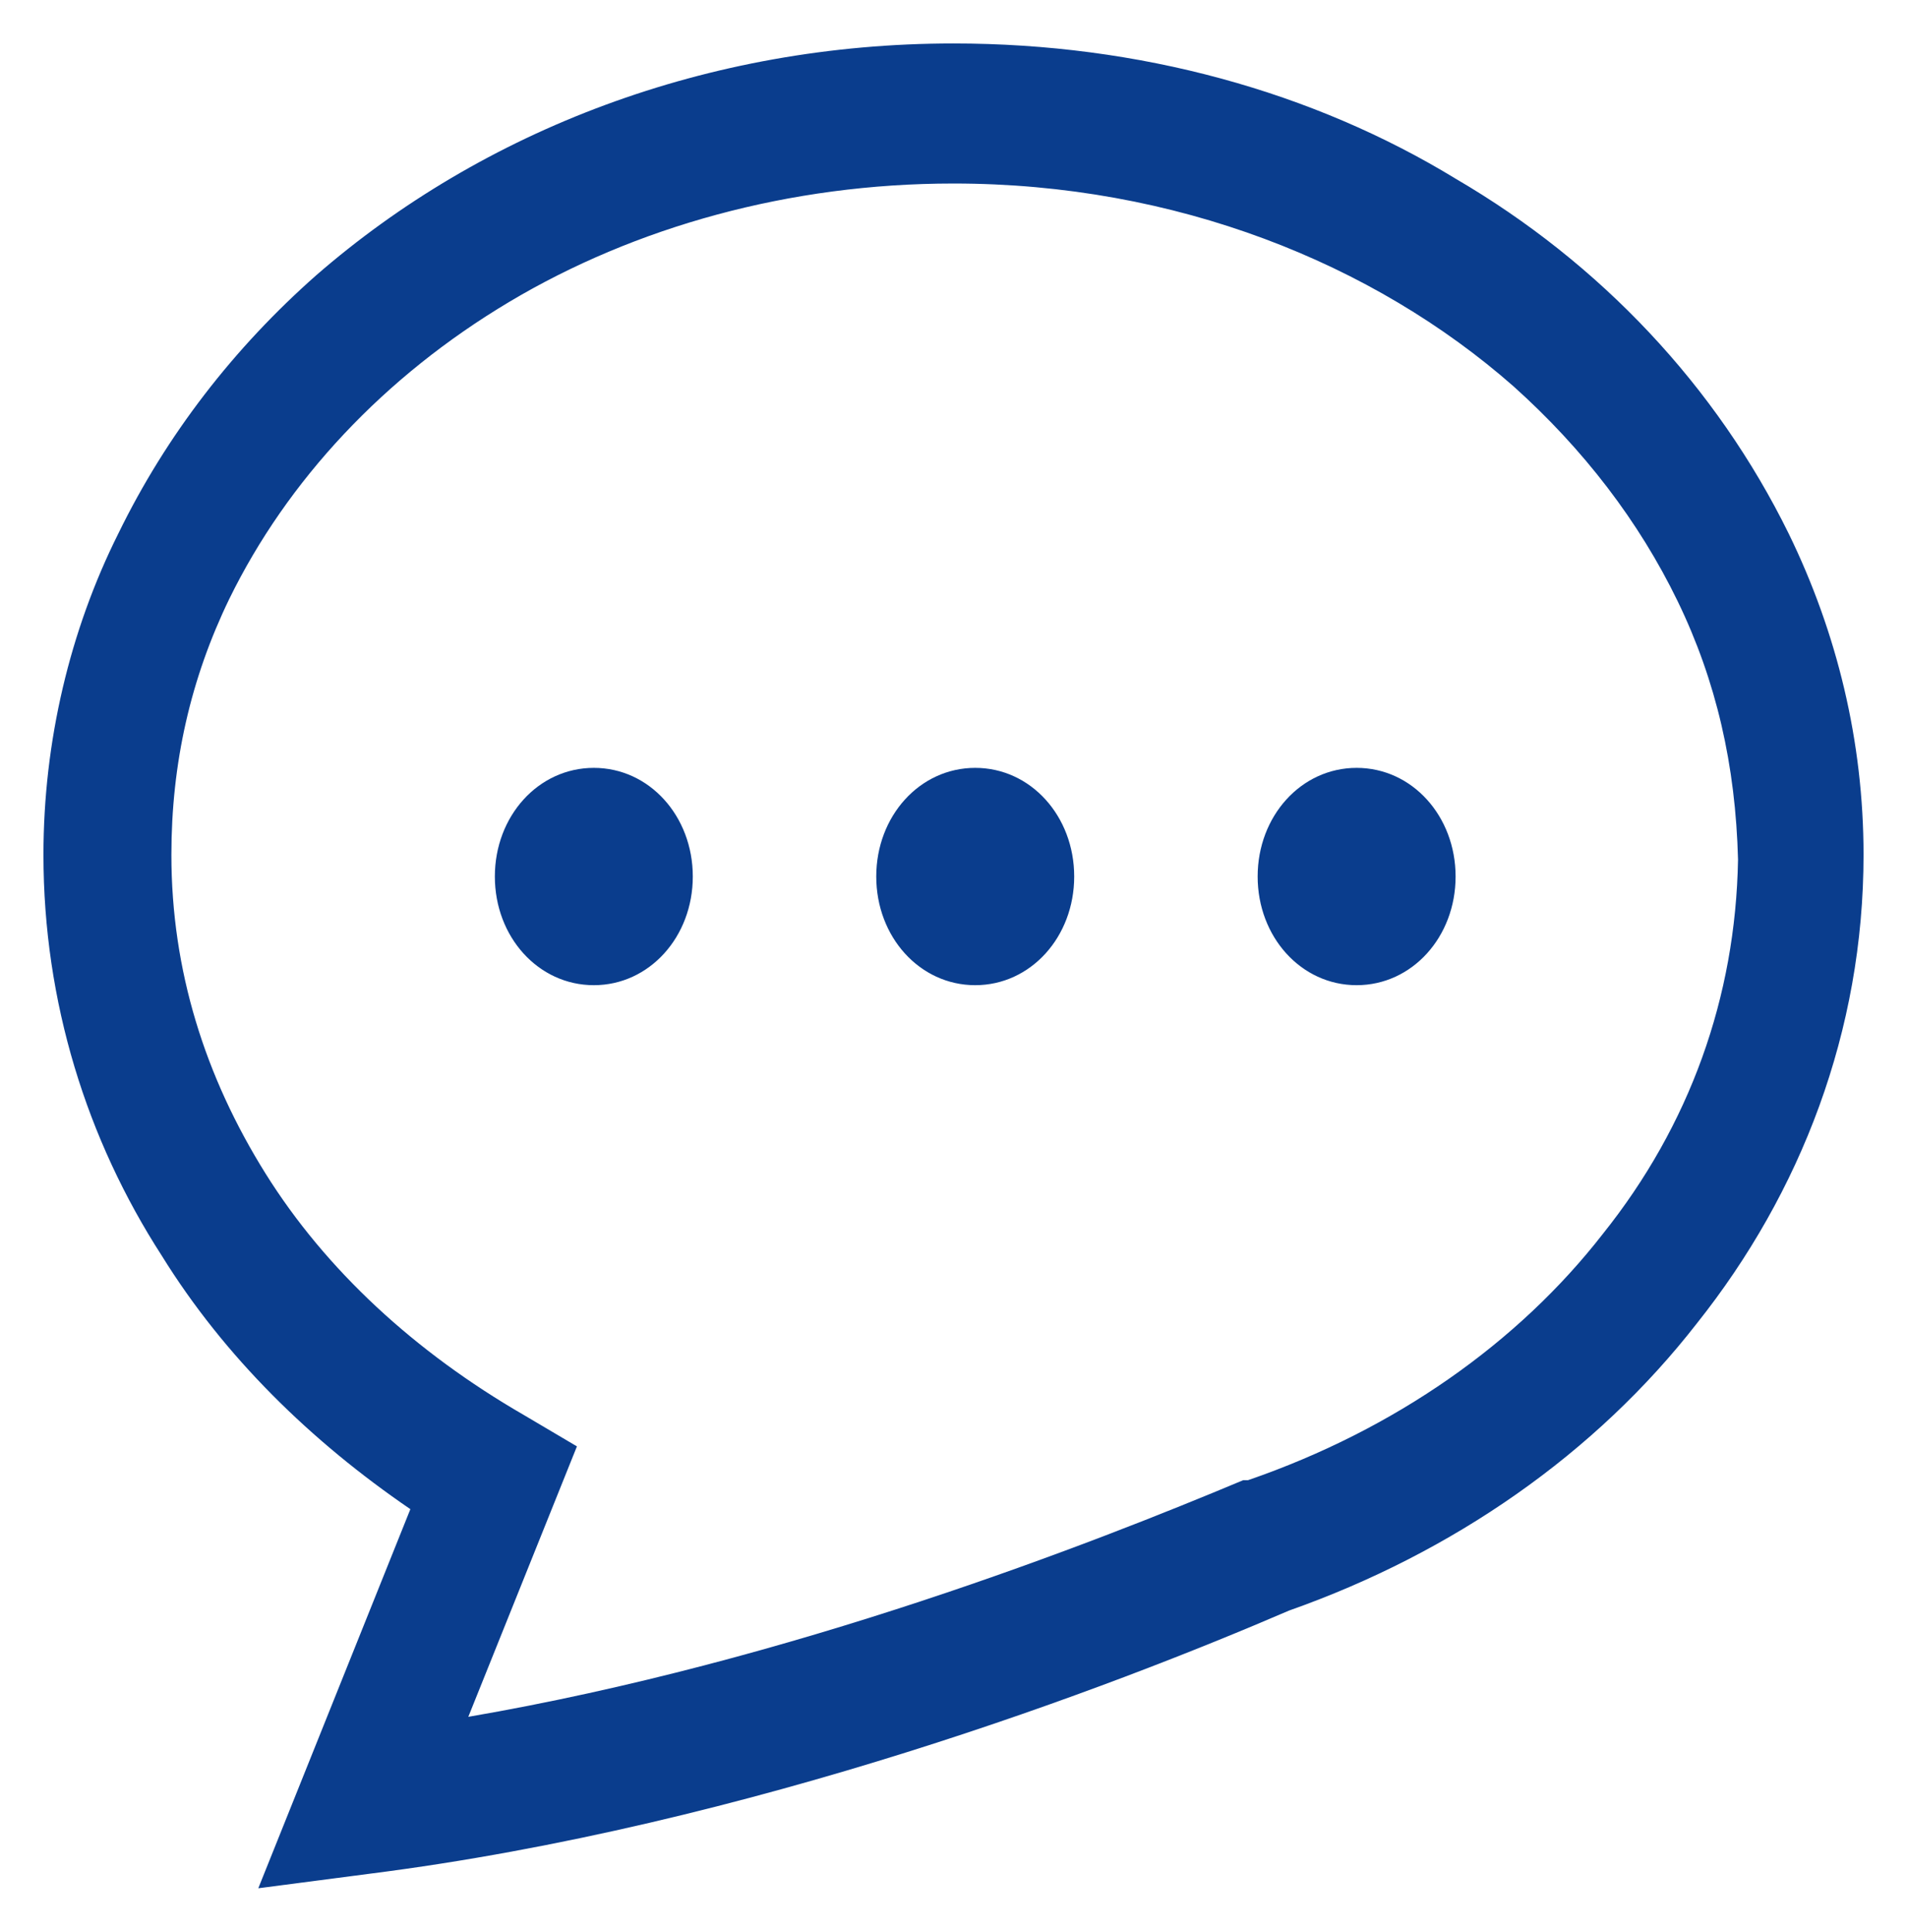 <?xml version="1.0" encoding="utf-8"?>
<!-- Generator: Adobe Illustrator 24.1.3, SVG Export Plug-In . SVG Version: 6.00 Build 0)  -->
<svg version="1.1" id="レイヤー_1" xmlns="http://www.w3.org/2000/svg" xmlns:xlink="http://www.w3.org/1999/xlink" x="0px"
	 y="0px" viewBox="0 0 79 80" style="enable-background:new 0 0 79 80;" xml:space="preserve">
<style type="text/css">
	.st0{fill-rule:evenodd;clip-rule:evenodd;fill:#0A3D8D;}
</style>
<path class="st0" d="M70.3,54.8c-4.2,5.4-10.1,9.5-16.9,11.9c-7.2,3.1-22.3,8.9-38.1,10.9l-4.6,0.6l6.3-15.7
	C12.9,59.7,9.3,56.2,6.7,52c-3.1-4.8-4.9-10.5-4.9-16.6c0-4.7,1.1-9.3,3.1-13.3c2-4.1,4.8-7.7,8.2-10.7c6.9-6,16.2-9.6,26.4-9.6
	c7.7,0,14.9,2,20.8,5.6c6,3.5,10.8,8.6,13.8,14.7c2,4.1,3.1,8.6,3.1,13.3C77.2,42.7,74.6,49.4,70.3,54.8z M69.5,24.9
	c-1.6-3.3-3.9-6.3-6.8-8.9c-5.8-5.1-14-8.4-23.2-8.4c-6.8,0-13.2,1.8-18.4,4.9c-5.2,3.1-9.2,7.4-11.6,12.3
	c-1.6,3.3-2.4,6.8-2.4,10.6c0,4.8,1.4,9.2,3.9,13.2c2.5,4,6.2,7.4,10.7,10l2.2,1.3l-4.5,11.2c13.4-2.3,25.9-7.2,32.1-9.8l0.1,0
	l0.1,0c6.1-2.1,11.2-5.7,14.7-10.2c3.6-4.5,5.5-9.8,5.6-15.5C71.9,31.7,71.1,28.2,69.5,24.9z M56.2,40.8c-2.3,0-4.1-2-4.1-4.5
	c0-2.5,1.8-4.5,4.1-4.5c2.3,0,4.1,2,4.1,4.5C60.3,38.8,58.5,40.8,56.2,40.8z M40.4,40.8c-2.3,0-4.1-2-4.1-4.5c0-2.5,1.8-4.5,4.1-4.5
	c2.3,0,4.1,2,4.1,4.5C44.5,38.8,42.7,40.8,40.4,40.8z M24.6,40.8c-2.3,0-4.1-2-4.1-4.5c0-2.5,1.8-4.5,4.1-4.5s4.1,2,4.1,4.5
	C28.7,38.8,26.9,40.8,24.6,40.8z"/>
</svg>
